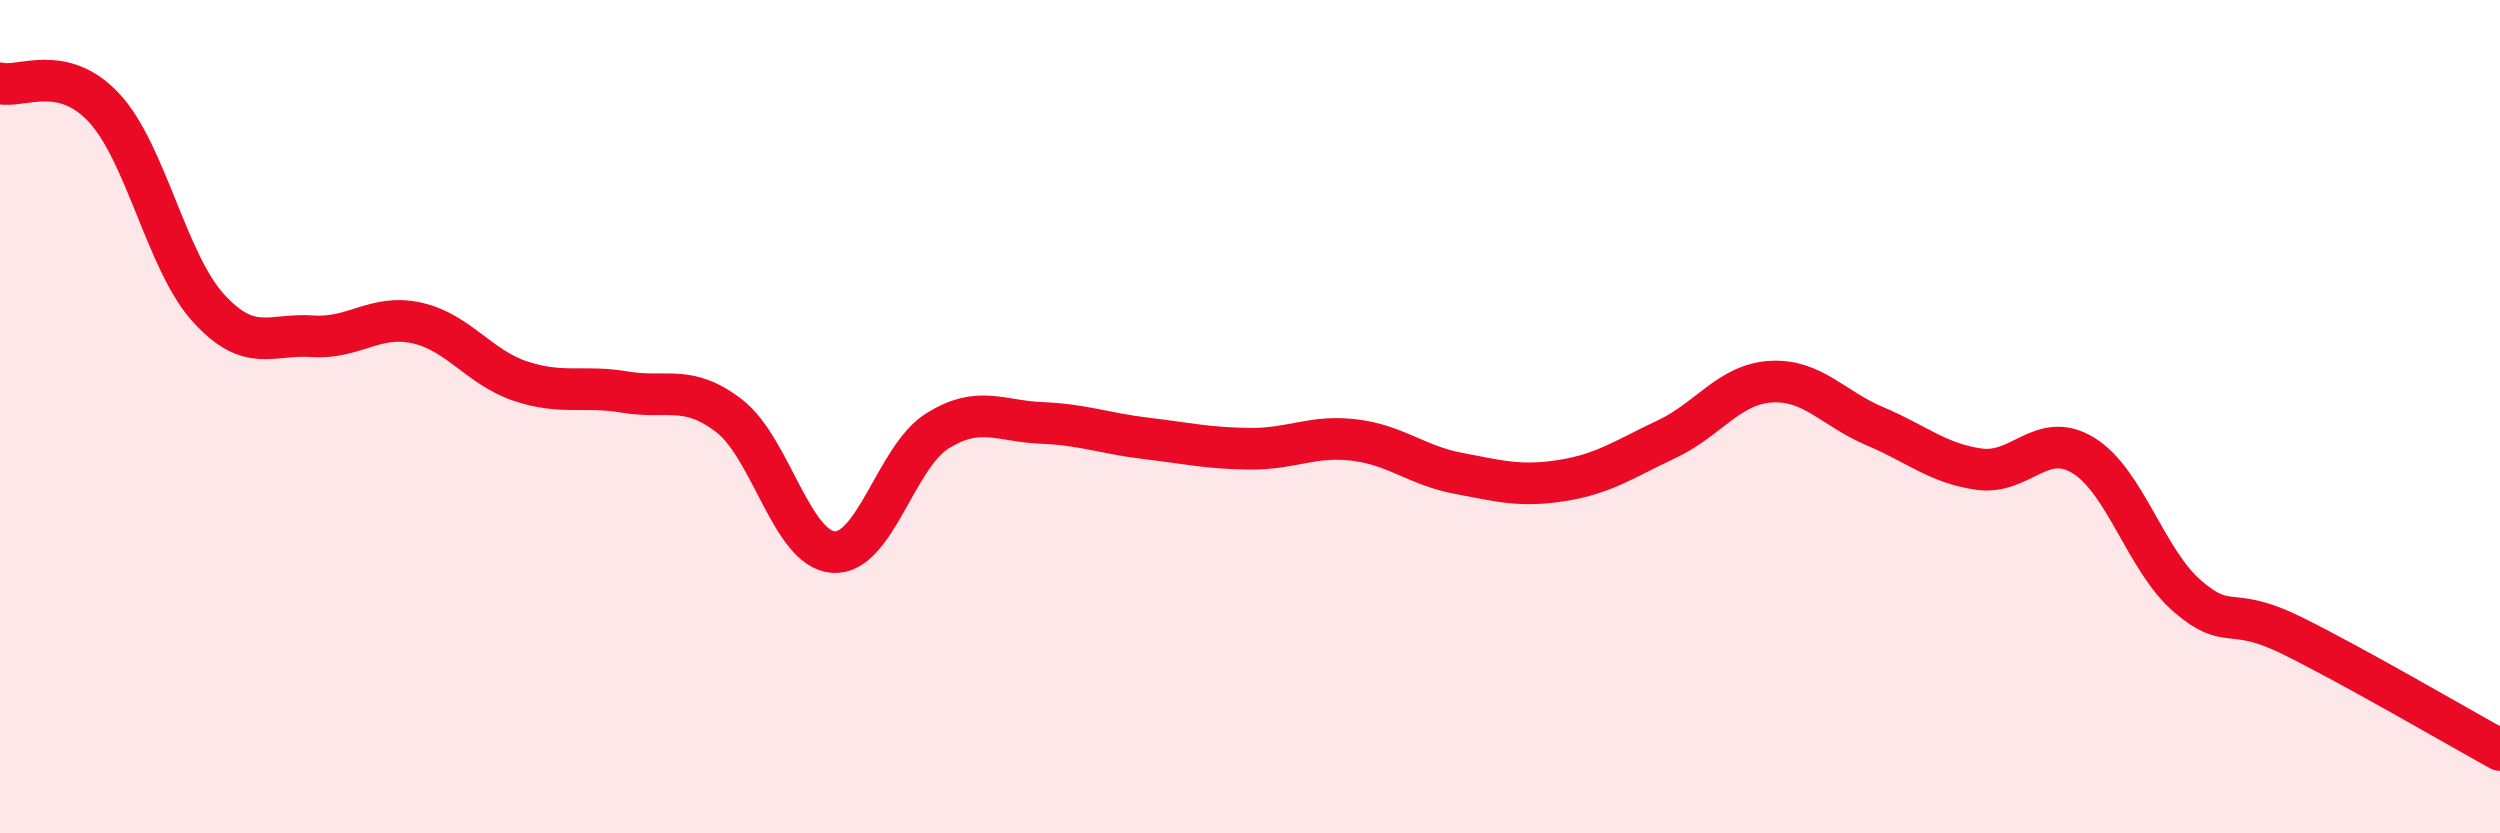 
    <svg width="60" height="20" viewBox="0 0 60 20" xmlns="http://www.w3.org/2000/svg">
      <path
        d="M 0,2 C 0.5,2.12 1.5,1.51 2.5,2.59 C 3.5,3.67 4,6.29 5,7.39 C 6,8.49 6.5,8 7.5,8.07 C 8.5,8.14 9,7.53 10,7.75 C 11,7.97 11.5,8.82 12.5,9.15 C 13.5,9.48 14,9.24 15,9.41 C 16,9.58 16.5,9.21 17.5,9.98 C 18.5,10.75 19,13.18 20,13.25 C 21,13.32 21.5,10.96 22.5,10.34 C 23.5,9.72 24,10.11 25,10.15 C 26,10.19 26.5,10.4 27.5,10.52 C 28.5,10.64 29,10.76 30,10.77 C 31,10.78 31.5,10.44 32.5,10.56 C 33.5,10.68 34,11.17 35,11.36 C 36,11.55 36.5,11.69 37.5,11.53 C 38.5,11.37 39,11.01 40,10.54 C 41,10.07 41.5,9.22 42.5,9.16 C 43.5,9.1 44,9.81 45,10.23 C 46,10.65 46.5,11.12 47.5,11.26 C 48.5,11.4 49,10.32 50,10.93 C 51,11.54 51.5,13.45 52.5,14.31 C 53.5,15.17 53.5,14.51 55,15.25 C 56.5,15.99 59,17.45 60,18L60 20L0 20Z"
        fill="#EB0A25"
        opacity="0.1"
        stroke-linecap="round"
        stroke-linejoin="round"
      />
      <path
        d="M 0,2 C 0.5,2.12 1.5,1.51 2.5,2.59 C 3.5,3.67 4,6.29 5,7.39 C 6,8.49 6.5,8 7.5,8.07 C 8.5,8.14 9,7.53 10,7.75 C 11,7.97 11.5,8.82 12.5,9.15 C 13.5,9.48 14,9.24 15,9.41 C 16,9.58 16.5,9.21 17.5,9.98 C 18.5,10.75 19,13.18 20,13.25 C 21,13.32 21.5,10.96 22.5,10.34 C 23.5,9.72 24,10.11 25,10.15 C 26,10.19 26.5,10.4 27.5,10.52 C 28.5,10.64 29,10.76 30,10.77 C 31,10.78 31.5,10.44 32.5,10.56 C 33.5,10.68 34,11.17 35,11.36 C 36,11.55 36.5,11.69 37.5,11.53 C 38.5,11.37 39,11.01 40,10.54 C 41,10.07 41.5,9.22 42.5,9.16 C 43.5,9.1 44,9.81 45,10.23 C 46,10.65 46.5,11.12 47.5,11.26 C 48.5,11.4 49,10.32 50,10.93 C 51,11.54 51.5,13.45 52.5,14.31 C 53.5,15.17 53.5,14.51 55,15.25 C 56.5,15.99 59,17.45 60,18"
        stroke="#EB0A25"
        stroke-width="1"
        fill="none"
        stroke-linecap="round"
        stroke-linejoin="round"
      />
    </svg>
  